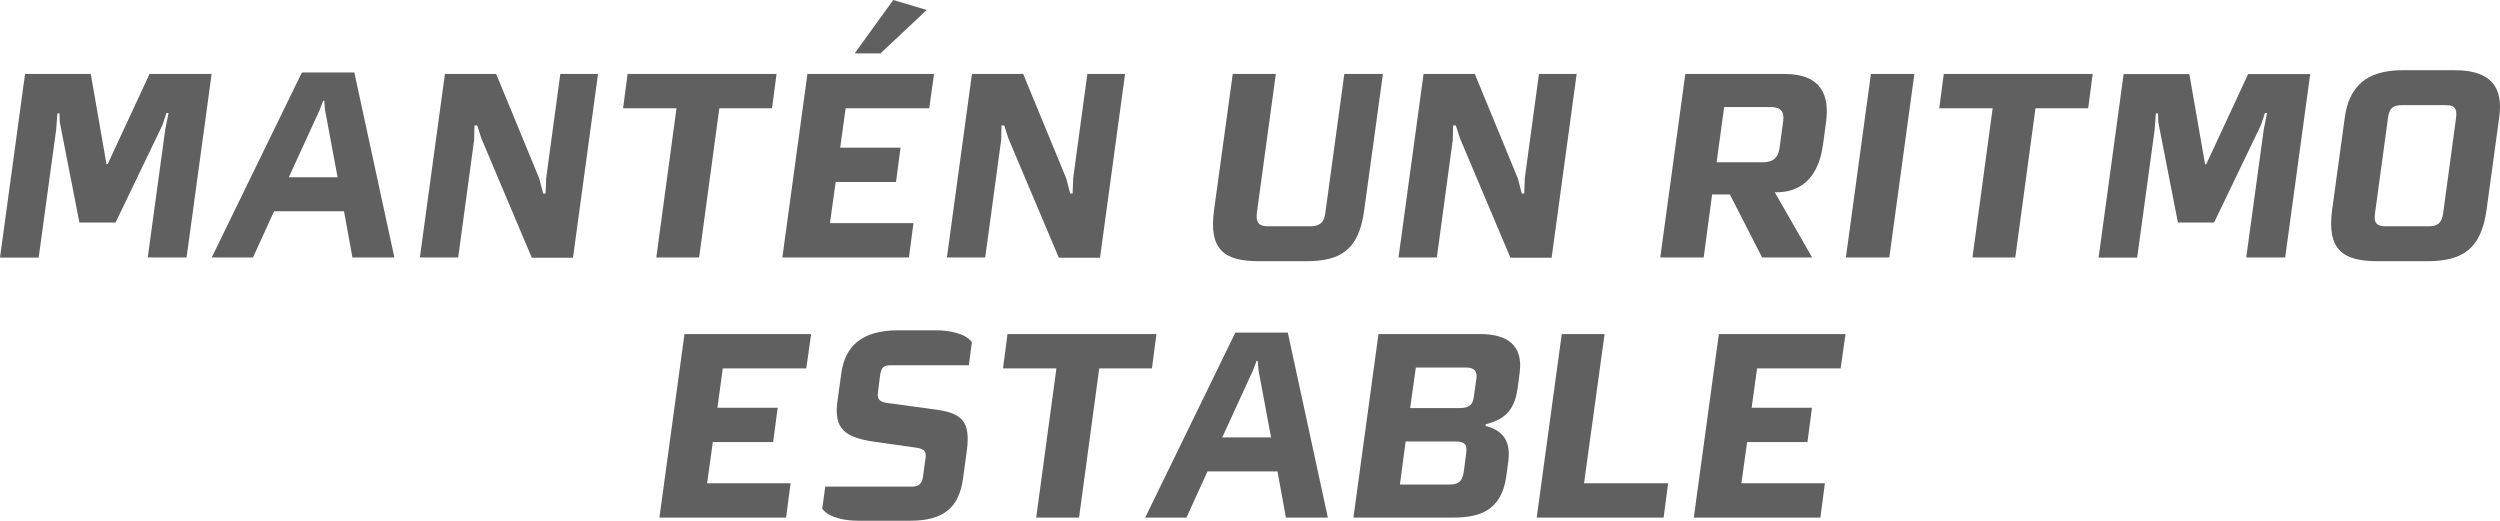 <?xml version="1.0" encoding="UTF-8"?>
<svg xmlns="http://www.w3.org/2000/svg" id="Layer_2" data-name="Layer 2" viewBox="0 0 288.36 60.06">
  <defs>
    <style>
      .cls-1 {
        fill: #606060;
      }
    </style>
  </defs>
  <g id="Layer_1-2" data-name="Layer 1">
    <g>
      <path class="cls-1" d="m21.53,29.7h-4.49l2.02-14.76.38-1.91h-.24l-.45,1.37-5.42,11.27h-4.17l-2.26-11.55-.04-1.04h-.24l-.14,1.87-2.02,14.76H0L2.89,8.53h7.58l1.81,10.4h.14l4.83-10.4h7.16l-2.89,21.17Z"></path>
      <path class="cls-1" d="m40.65,29.7l-.97-5.33h-8.07l-2.43,5.33h-4.76l10.4-21.34h6.05l4.62,21.34h-4.83Zm-3.17-17.06l-.07-1.01h-.14l-.38,1.01-3.58,7.81h5.63l-1.46-7.81Z"></path>
      <path class="cls-1" d="m66.1,29.73h-4.76l-5.81-13.75-.49-1.51h-.31l-.04,1.66-1.84,13.57h-4.42l2.89-21.17h5.91l4.97,12.06.45,1.73h.28l.07-1.8,1.63-11.99h4.35l-2.89,21.2Z"></path>
      <path class="cls-1" d="m89.05,12.49h-6.08l-2.33,17.21h-4.94l2.33-17.21h-6.16l.52-3.96h17.18l-.52,3.96Z"></path>
      <path class="cls-1" d="m107.17,12.49h-9.63l-.63,4.54h6.96l-.52,3.96h-6.96l-.66,4.75h9.63l-.52,3.96h-14.6l2.89-21.17h14.61l-.56,3.96Zm-5.6-6.33h-2.99l4.45-6.16,3.86,1.15-5.32,5Z"></path>
      <path class="cls-1" d="m126.89,29.73h-4.76l-5.81-13.75-.49-1.51h-.31l-.04,1.66-1.84,13.57h-4.42l2.89-21.17h5.91l4.97,12.06.45,1.73h.28l.07-1.8,1.63-11.99h4.35l-2.89,21.2Z"></path>
      <path class="cls-1" d="m157.35,24.26c-.62,4.61-2.75,5.87-6.71,5.87h-5.39c-4,0-5.84-1.26-5.22-5.87l2.16-15.73h4.97l-2.19,16.02c-.14,1.19.31,1.55,1.29,1.55h4.87c1.01,0,1.6-.36,1.74-1.55l2.19-16.02h4.45l-2.16,15.73Z"></path>
      <path class="cls-1" d="m178.98,29.73h-4.76l-5.81-13.75-.49-1.51h-.31l-.04,1.66-1.84,13.57h-4.42l2.89-21.17h5.91l4.97,12.06.45,1.73h.28l.07-1.8,1.63-11.99h4.35l-2.89,21.2Z"></path>
      <path class="cls-1" d="m210.24,16.85c-.31,2.23-1.46,5.33-5.36,5.33h-.17l4.31,7.52h-5.77l-3.72-7.27h-2.05l-.97,7.27h-5.01l2.89-21.17h11.44c4.38,0,5.18,2.63,4.8,5.51l-.38,2.81Zm-6.05-4.5h-5.32l-.87,6.37h5.35c1.11,0,1.77-.5,1.91-1.66l.42-3.1c.17-1.15-.35-1.62-1.5-1.62Z"></path>
      <path class="cls-1" d="m217.92,29.7h-5.01l2.89-21.17h5.01l-2.89,21.17Z"></path>
      <path class="cls-1" d="m240.87,12.49h-6.09l-2.33,17.21h-4.94l2.33-17.21h-6.16l.52-3.96h17.18l-.52,3.96Z"></path>
      <path class="cls-1" d="m263.58,29.7h-4.49l2.02-14.76.38-1.91h-.24l-.45,1.37-5.42,11.27h-4.17l-2.26-11.55-.04-1.04h-.24l-.14,1.87-2.02,14.76h-4.45l2.89-21.17h7.58l1.81,10.4h.14l4.83-10.4h7.16l-2.89,21.17Z"></path>
      <path class="cls-1" d="m286.81,24.19c-.63,4.61-2.85,5.94-6.89,5.94h-5.67c-4.03,0-5.88-1.33-5.25-5.94l1.46-10.66c.49-3.49,2.44-5.43,6.61-5.43h6.05c4.21,0,5.63,1.94,5.15,5.43l-1.46,10.66Zm-4.69-12.06h-5.08c-1.08,0-1.46.4-1.6,1.48l-1.5,11.01c-.17,1.15.28,1.48,1.22,1.48h5.01c.94,0,1.46-.32,1.63-1.48l1.49-11.01c.14-1.08-.14-1.48-1.18-1.48Z"></path>
      <path class="cls-1" d="m93,42.49h-9.63l-.62,4.54h6.95l-.52,3.96h-6.96l-.66,4.75h9.63l-.52,3.96h-14.61l2.89-21.17h14.61l-.56,3.96Z"></path>
      <path class="cls-1" d="m111.74,42.13h-9.01c-.83,0-1.08.25-1.22,1.19l-.24,1.91c-.14.86.24,1.15,1.15,1.26l5.56.76c2.99.4,3.96,1.4,3.55,4.64l-.45,3.31c-.45,3.24-2.12,4.86-6.05,4.86h-6.09c-1.36,0-3.27-.29-4.1-1.37l.35-2.56h10.05c.76,0,1.11-.4,1.22-1.12l.28-2.05c.14-.83-.03-1.19-1.11-1.33l-4.8-.68c-3.41-.5-4.66-1.51-4.24-4.64l.45-3.24c.42-3.13,2.36-4.97,6.54-4.97h4.42c1.36,0,3.37.32,4.1,1.37l-.35,2.66Z"></path>
      <path class="cls-1" d="m132.88,42.49h-6.09l-2.33,17.21h-4.94l2.33-17.21h-6.16l.52-3.96h17.18l-.52,3.96Z"></path>
      <path class="cls-1" d="m148.32,59.7l-.97-5.33h-8.07l-2.43,5.33h-4.76l10.4-21.34h6.05l4.62,21.34h-4.83Zm-3.17-17.06l-.07-1.01h-.14l-.38,1.01-3.58,7.81h5.63l-1.46-7.81Z"></path>
      <path class="cls-1" d="m175.03,44.87c-.38,2.7-1.74,3.56-3.65,4.07l-.04.18c2.26.58,2.89,2.02,2.64,4.03l-.24,1.8c-.56,4.03-3.2,4.75-6.12,4.75h-11.51l2.89-21.17h11.72c3.1,0,5.01,1.26,4.56,4.5l-.24,1.84Zm-7.2,6.05h-5.7l-.66,4.97h5.7c1.01,0,1.5-.32,1.67-1.48l.28-2.16c.14-.97-.17-1.33-1.29-1.33Zm1.25-8.53h-5.77l-.66,4.68h5.6c.97,0,1.6-.18,1.74-1.26l.31-2.2c.1-.79-.24-1.22-1.22-1.22Z"></path>
      <path class="cls-1" d="m191.89,59.7h-14.64l2.89-21.17h4.94l-2.37,17.21h9.7l-.52,3.96Z"></path>
      <path class="cls-1" d="m212.3,42.49h-9.63l-.63,4.54h6.96l-.52,3.96h-6.96l-.66,4.75h9.63l-.52,3.96h-14.6l2.89-21.17h14.61l-.56,3.96Z"></path>
    </g>
  </g>
</svg>
